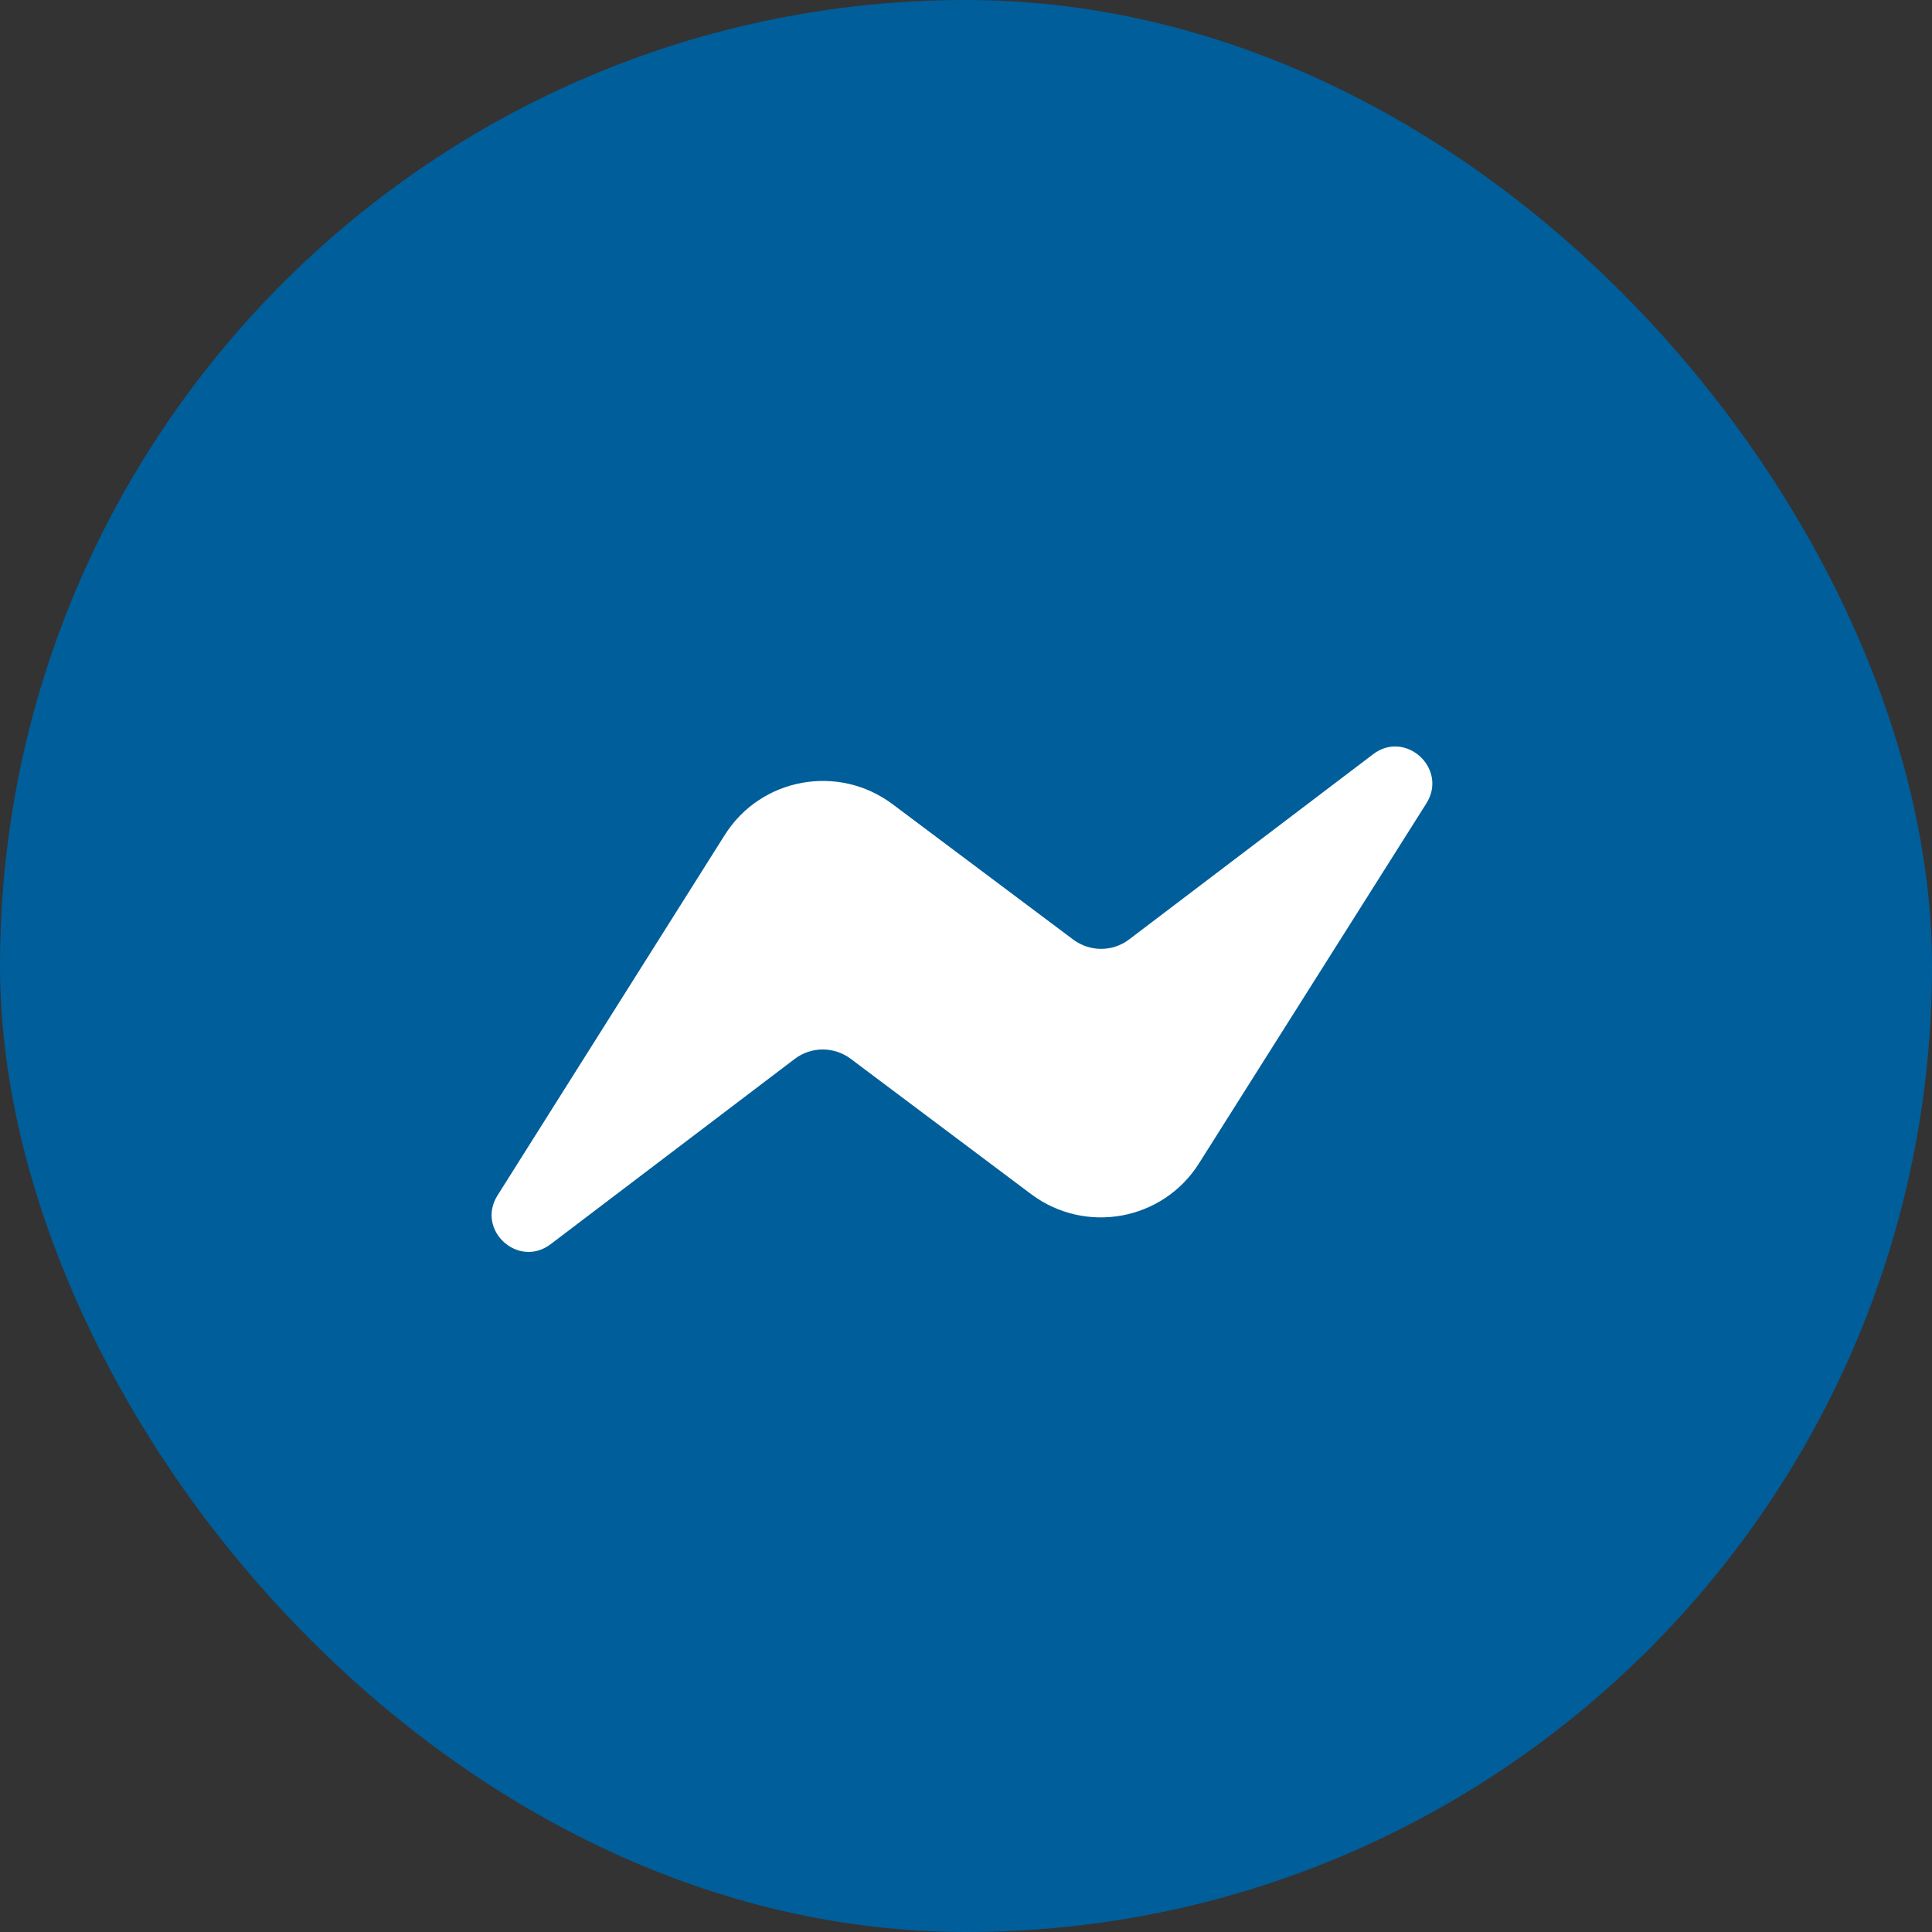 <svg width="48" height="48" viewBox="0 0 48 48" fill="none" xmlns="http://www.w3.org/2000/svg">
<rect x="0" y="0" width="48" height="48" fill="#333333" stroke="none"/>
<rect width="48" height="48" rx="24" fill="#005E9A"/>
<path d="M12.361 29.699L18.005 20.747C18.902 19.321 20.825 18.971 22.173 19.978L26.666 23.345C27.079 23.652 27.645 23.652 28.054 23.339L34.114 18.739C34.921 18.124 35.978 19.096 35.44 19.956L29.79 28.901C28.892 30.327 26.97 30.677 25.622 29.671L21.132 26.303C20.719 25.997 20.153 25.997 19.744 26.309L13.684 30.909C12.877 31.525 11.82 30.559 12.361 29.699Z" fill="white"/>
</svg>
